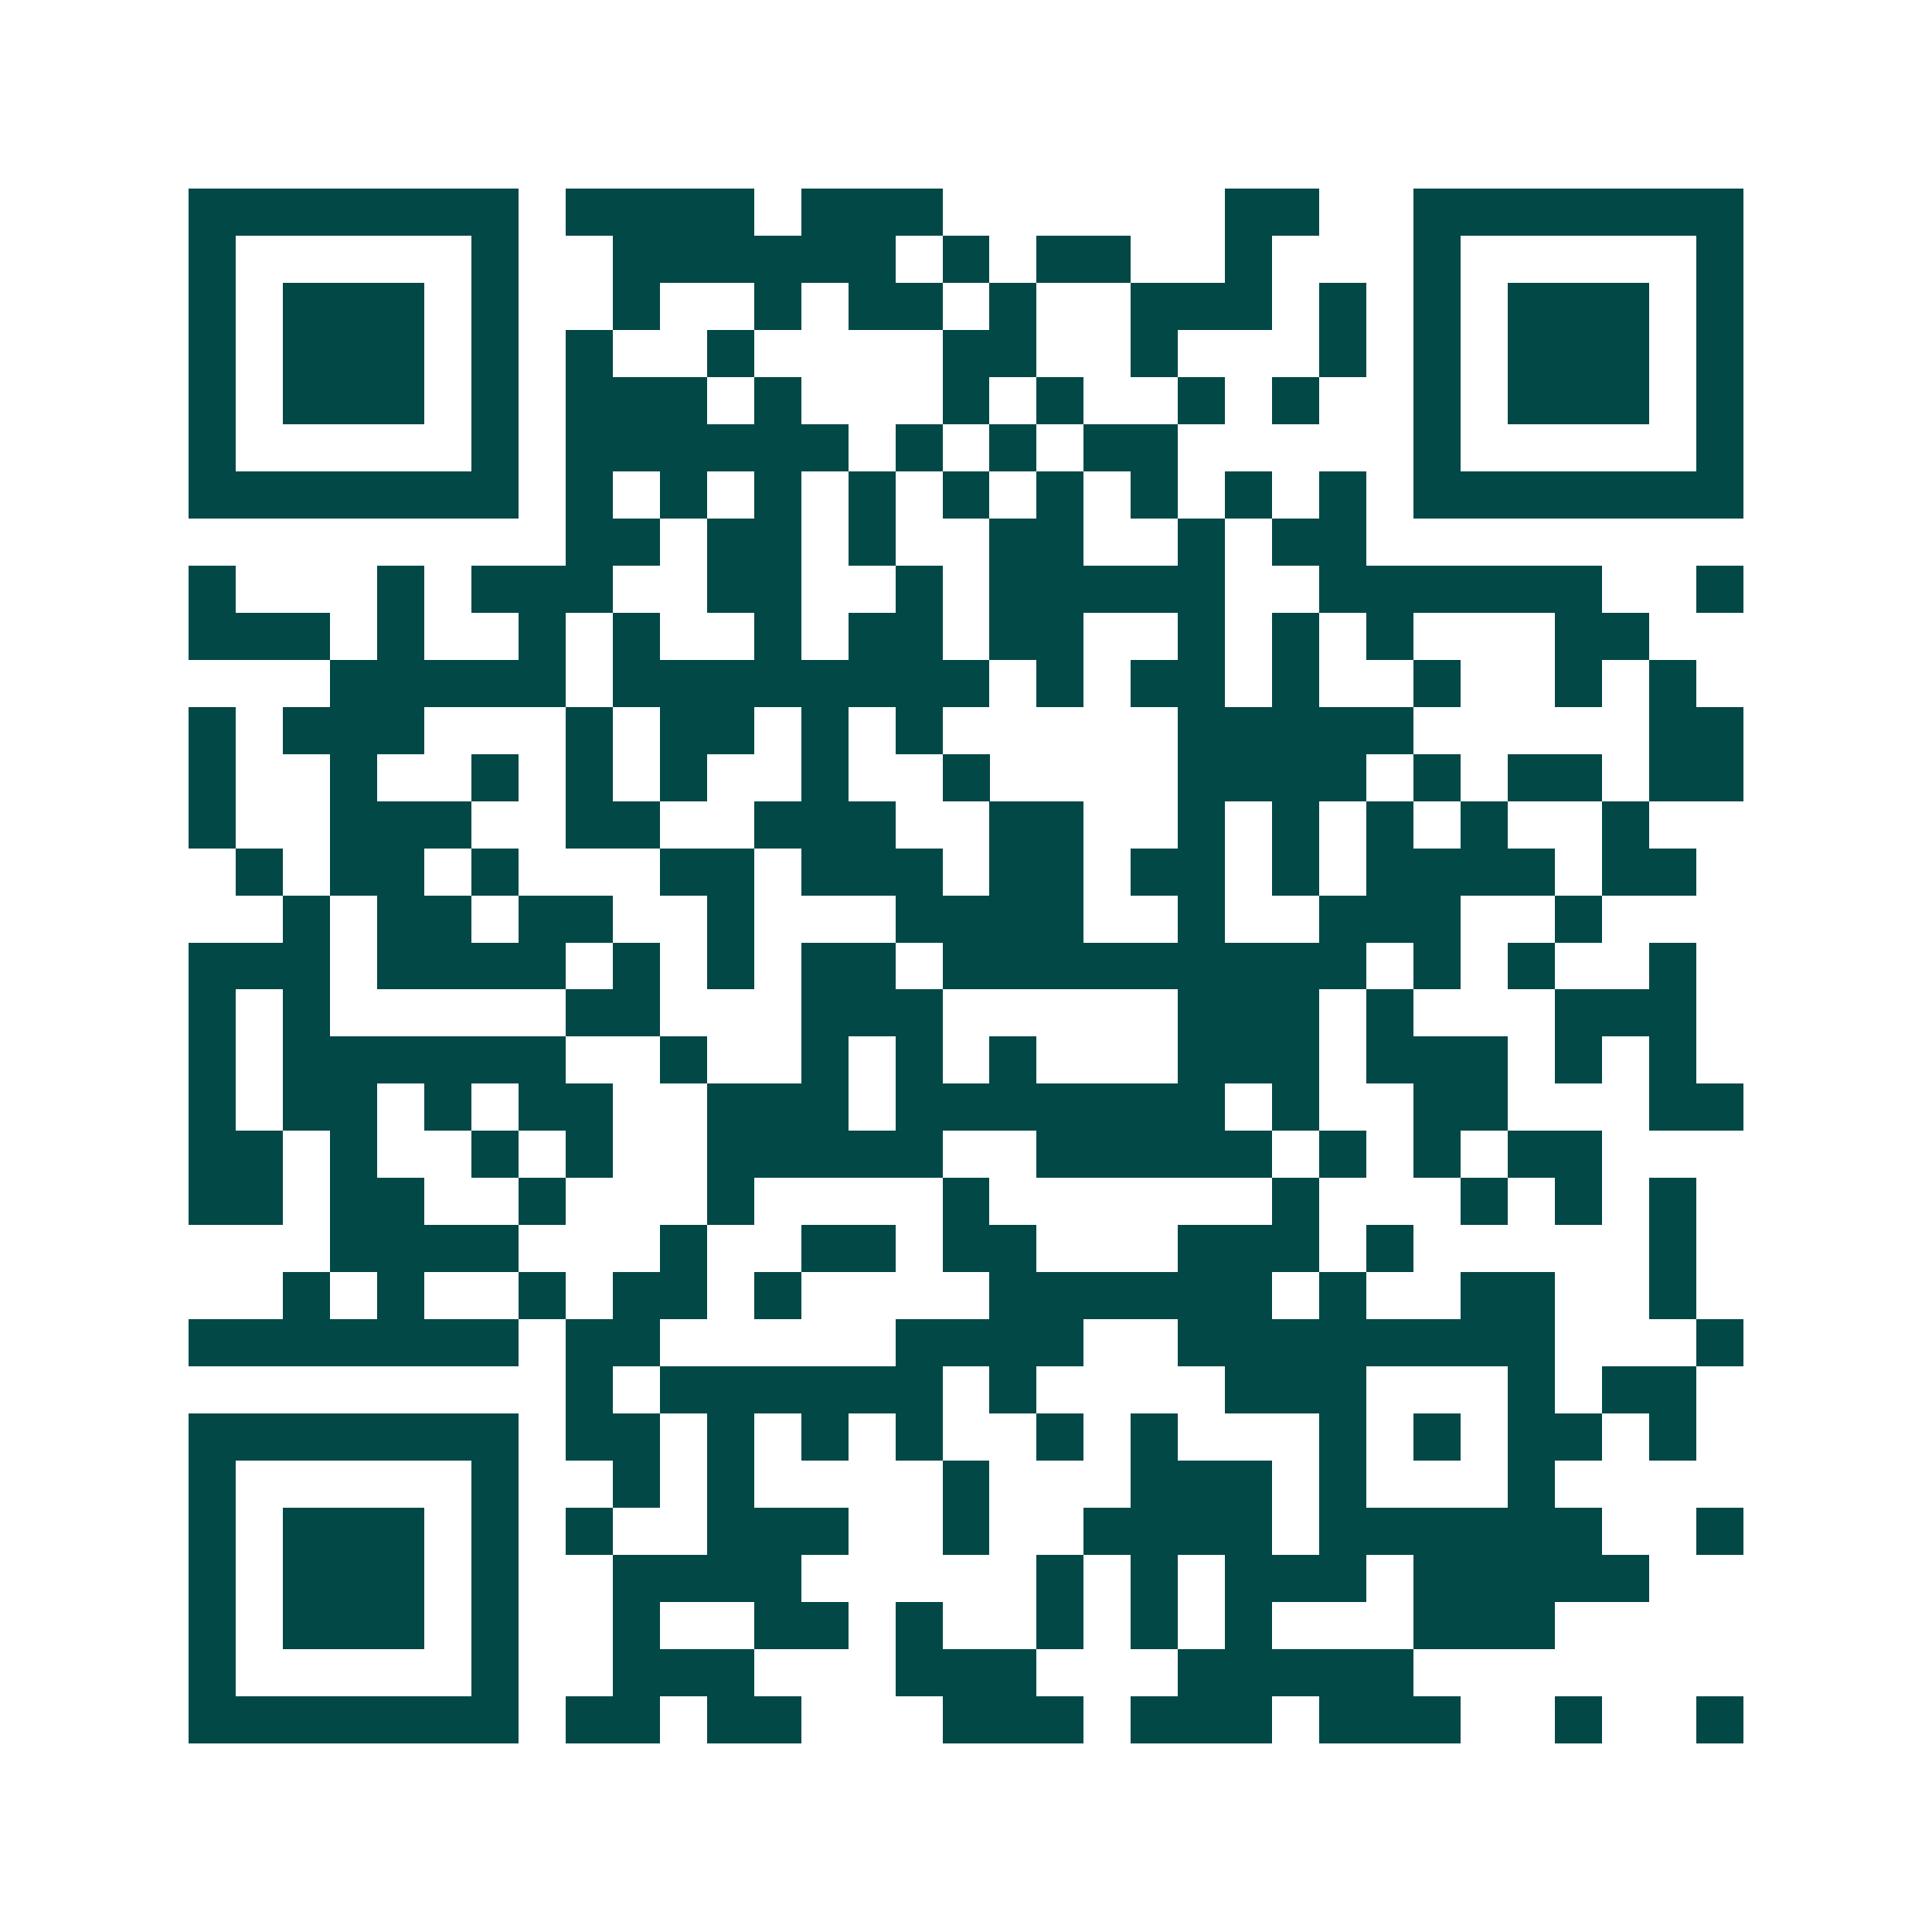 <svg xmlns="http://www.w3.org/2000/svg" width="200" height="200" viewBox="0 0 41 41" shape-rendering="crispEdges"><path fill="#ffffff" d="M0 0h41v41H0z"/><path stroke="#014847" d="M4 4.5h7m1 0h4m1 0h3m6 0h2m2 0h7M4 5.5h1m5 0h1m2 0h6m1 0h1m1 0h2m2 0h1m3 0h1m5 0h1M4 6.5h1m1 0h3m1 0h1m2 0h1m2 0h1m1 0h2m1 0h1m2 0h3m1 0h1m1 0h1m1 0h3m1 0h1M4 7.5h1m1 0h3m1 0h1m1 0h1m2 0h1m4 0h2m2 0h1m3 0h1m1 0h1m1 0h3m1 0h1M4 8.5h1m1 0h3m1 0h1m1 0h3m1 0h1m3 0h1m1 0h1m2 0h1m1 0h1m2 0h1m1 0h3m1 0h1M4 9.5h1m5 0h1m1 0h6m1 0h1m1 0h1m1 0h2m5 0h1m5 0h1M4 10.5h7m1 0h1m1 0h1m1 0h1m1 0h1m1 0h1m1 0h1m1 0h1m1 0h1m1 0h1m1 0h7M12 11.5h2m1 0h2m1 0h1m2 0h2m2 0h1m1 0h2M4 12.5h1m3 0h1m1 0h3m2 0h2m2 0h1m1 0h5m2 0h6m2 0h1M4 13.5h3m1 0h1m2 0h1m1 0h1m2 0h1m1 0h2m1 0h2m2 0h1m1 0h1m1 0h1m3 0h2M7 14.5h5m1 0h8m1 0h1m1 0h2m1 0h1m2 0h1m2 0h1m1 0h1M4 15.5h1m1 0h3m3 0h1m1 0h2m1 0h1m1 0h1m5 0h5m5 0h2M4 16.5h1m2 0h1m2 0h1m1 0h1m1 0h1m2 0h1m2 0h1m4 0h4m1 0h1m1 0h2m1 0h2M4 17.5h1m2 0h3m2 0h2m2 0h3m2 0h2m2 0h1m1 0h1m1 0h1m1 0h1m2 0h1M5 18.5h1m1 0h2m1 0h1m3 0h2m1 0h3m1 0h2m1 0h2m1 0h1m1 0h4m1 0h2M6 19.5h1m1 0h2m1 0h2m2 0h1m3 0h4m2 0h1m2 0h3m2 0h1M4 20.5h3m1 0h4m1 0h1m1 0h1m1 0h2m1 0h9m1 0h1m1 0h1m2 0h1M4 21.5h1m1 0h1m5 0h2m3 0h3m5 0h3m1 0h1m3 0h3M4 22.5h1m1 0h6m2 0h1m2 0h1m1 0h1m1 0h1m3 0h3m1 0h3m1 0h1m1 0h1M4 23.5h1m1 0h2m1 0h1m1 0h2m2 0h3m1 0h7m1 0h1m2 0h2m3 0h2M4 24.5h2m1 0h1m2 0h1m1 0h1m2 0h5m2 0h5m1 0h1m1 0h1m1 0h2M4 25.5h2m1 0h2m2 0h1m3 0h1m4 0h1m6 0h1m3 0h1m1 0h1m1 0h1M7 26.5h4m3 0h1m2 0h2m1 0h2m3 0h3m1 0h1m5 0h1M6 27.5h1m1 0h1m2 0h1m1 0h2m1 0h1m4 0h6m1 0h1m2 0h2m2 0h1M4 28.5h7m1 0h2m5 0h4m2 0h8m3 0h1M12 29.5h1m1 0h6m1 0h1m4 0h3m3 0h1m1 0h2M4 30.5h7m1 0h2m1 0h1m1 0h1m1 0h1m2 0h1m1 0h1m3 0h1m1 0h1m1 0h2m1 0h1M4 31.5h1m5 0h1m2 0h1m1 0h1m4 0h1m3 0h3m1 0h1m3 0h1M4 32.5h1m1 0h3m1 0h1m1 0h1m2 0h3m2 0h1m2 0h4m1 0h6m2 0h1M4 33.5h1m1 0h3m1 0h1m2 0h4m5 0h1m1 0h1m1 0h3m1 0h5M4 34.5h1m1 0h3m1 0h1m2 0h1m2 0h2m1 0h1m2 0h1m1 0h1m1 0h1m3 0h3M4 35.5h1m5 0h1m2 0h3m3 0h3m3 0h5M4 36.5h7m1 0h2m1 0h2m3 0h3m1 0h3m1 0h3m2 0h1m2 0h1"/></svg>
